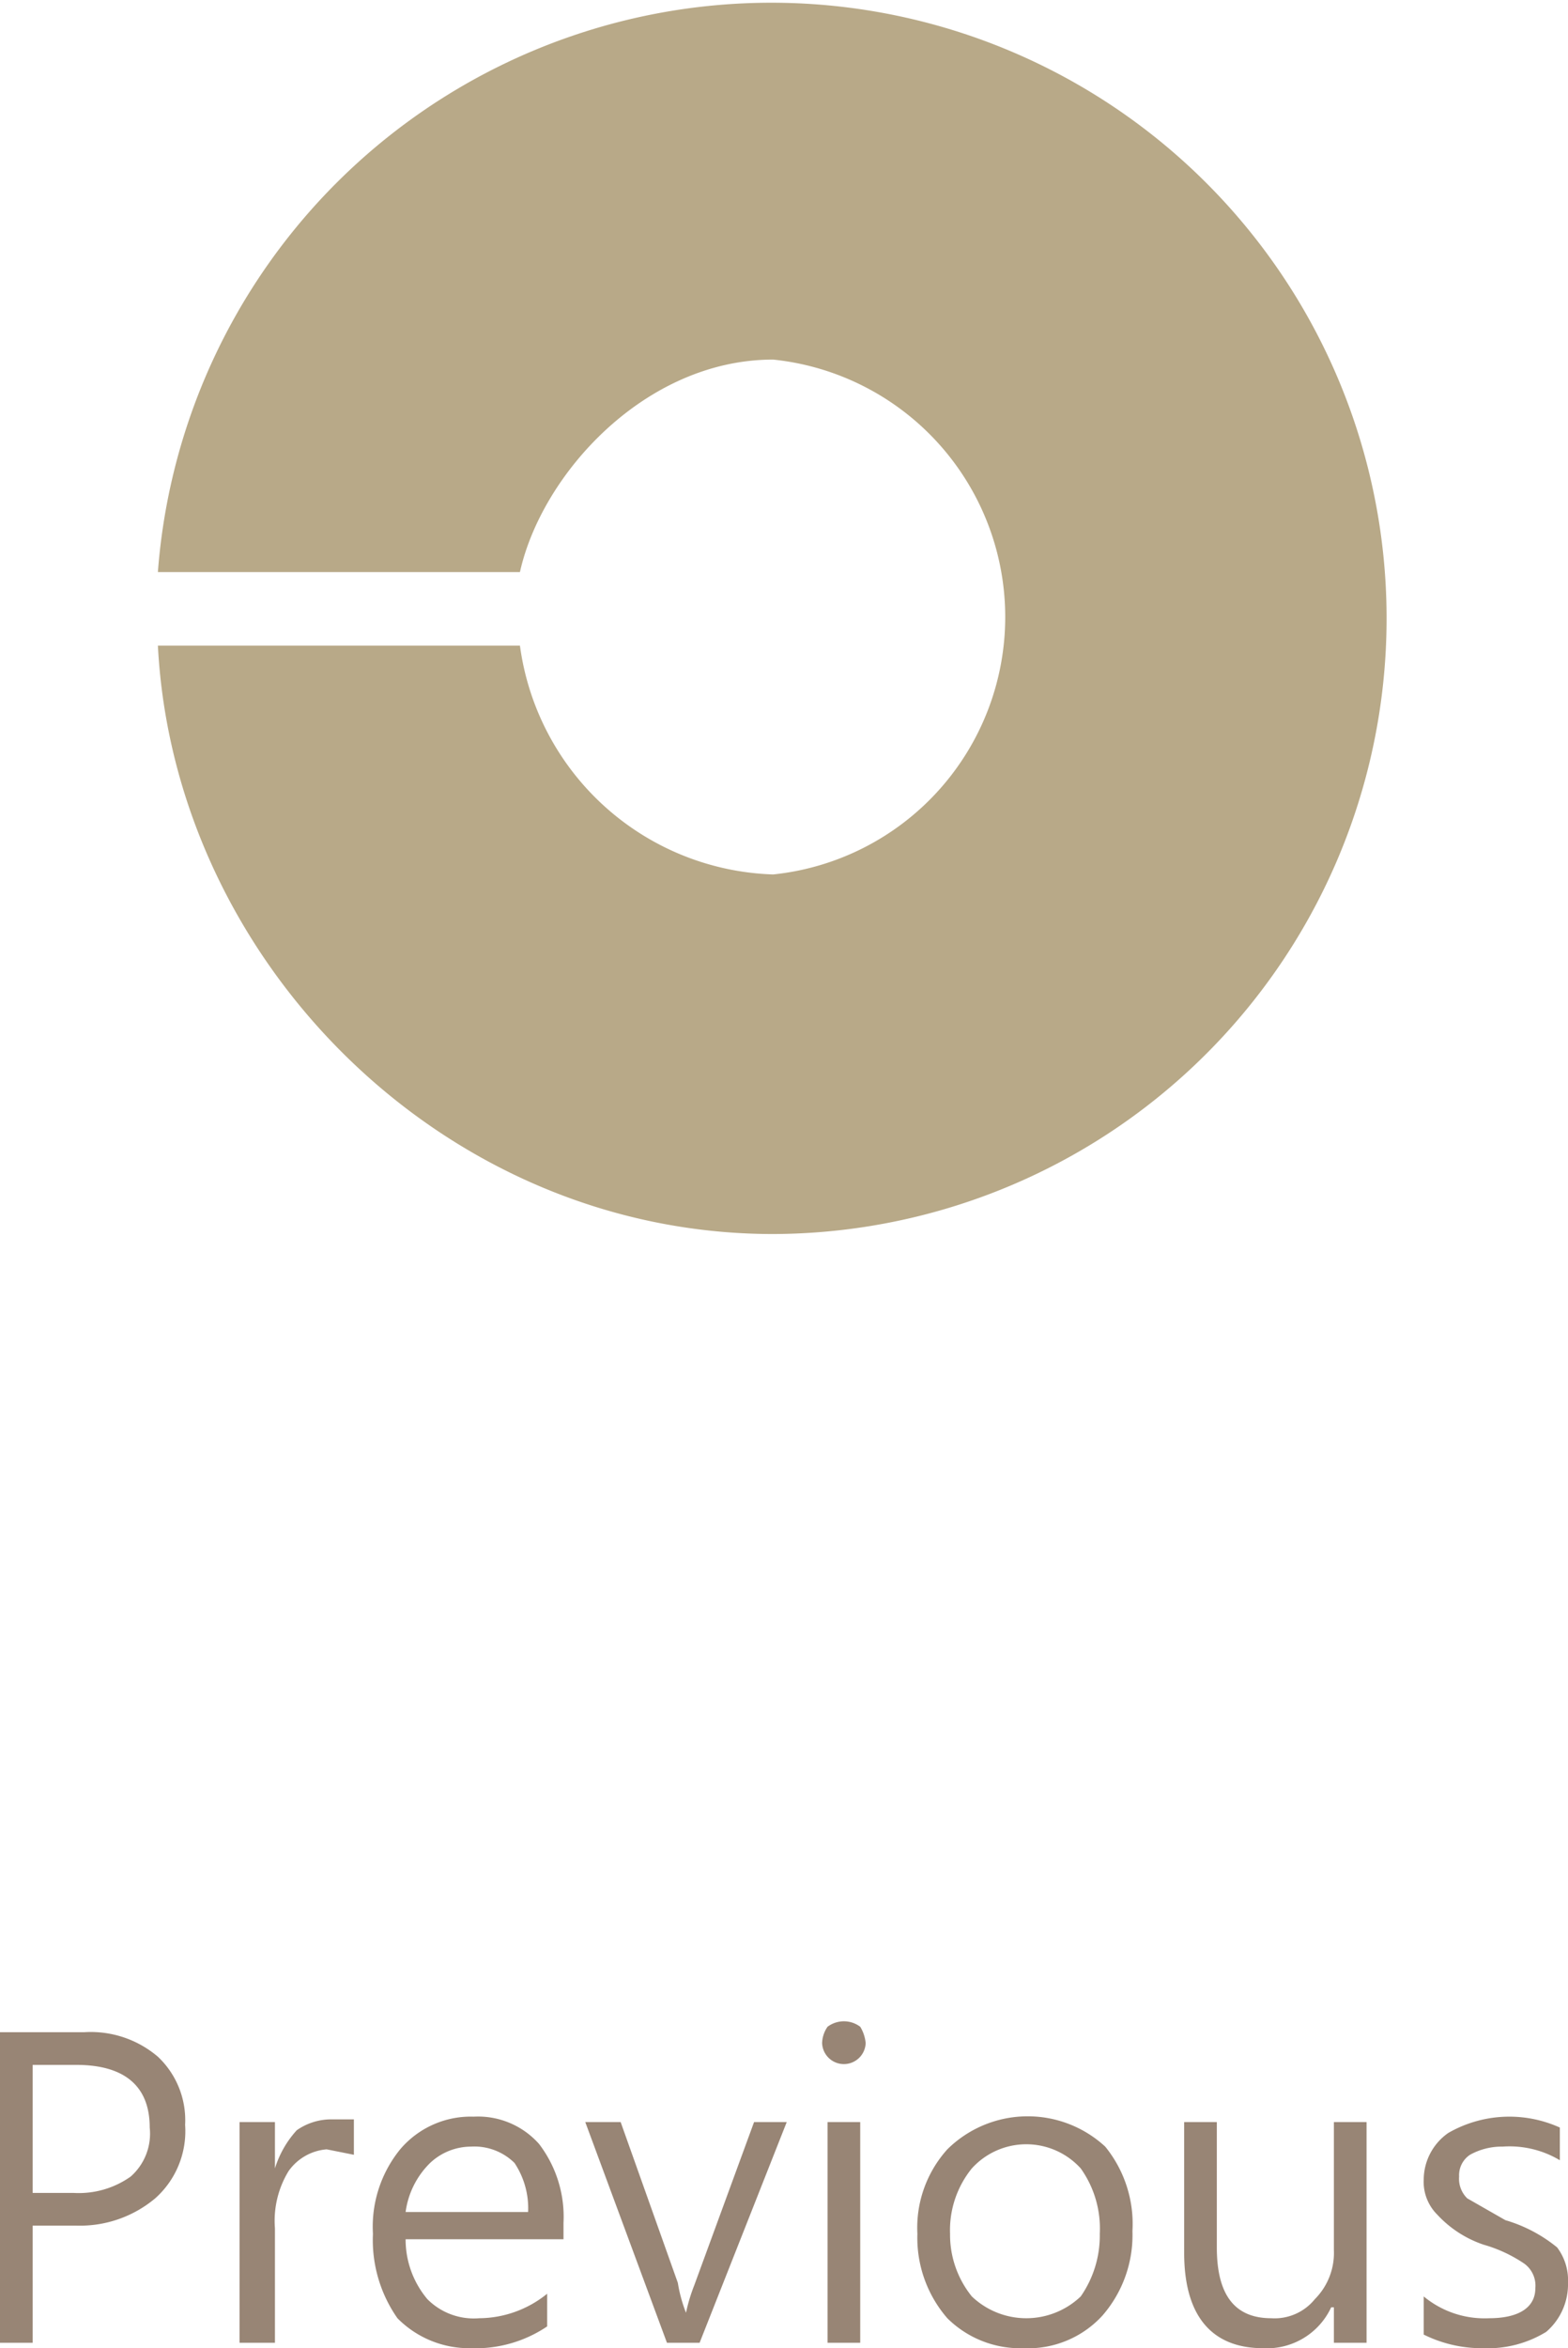 <svg xmlns="http://www.w3.org/2000/svg" width="57.6" height="86.2" viewBox="0 0 57.6 86.2">
  <g>
    <g>
      <path d="M1.2,81.7V86H0V74.6H3.1a3.8,3.8,0,0,1,2.7.9,3.2,3.2,0,0,1,1,2.5,3.3,3.3,0,0,1-1.1,2.7,4.3,4.3,0,0,1-2.9,1Zm0-5.9v4.7H2.7a3.3,3.3,0,0,0,2.1-.6,2.1,2.1,0,0,0,.7-1.8c0-1.5-.9-2.3-2.7-2.3Z" style="fill: #988575"/>
      <path d="M13,79.1l-1-.2a1.9,1.9,0,0,0-1.4.8,3.5,3.5,0,0,0-.5,2.1V86H8.8V77.9h1.3v1.7h0a3.7,3.7,0,0,1,.8-1.4,2.2,2.2,0,0,1,1.3-.4H13Z" style="fill: #988575"/>
      <path d="M20.7,82.2H14.9a3.4,3.4,0,0,0,.8,2.2,2.4,2.4,0,0,0,1.9.7,4,4,0,0,0,2.5-.9v1.2a4.7,4.7,0,0,1-2.8.8,3.7,3.7,0,0,1-2.7-1.1,5,5,0,0,1-.9-3.1,4.5,4.5,0,0,1,1-3.1,3.4,3.4,0,0,1,2.7-1.2,3,3,0,0,1,2.4,1,4.4,4.4,0,0,1,.9,2.9Zm-1.3-1a3,3,0,0,0-.5-1.8,2.1,2.1,0,0,0-1.6-.6,2.2,2.2,0,0,0-1.5.6,3.1,3.1,0,0,0-.9,1.8Z" style="fill: #988575"/>
      <path d="M28.9,77.9,25.7,86H24.5l-3-8.1h1.3l2.1,5.9a5.3,5.3,0,0,0,.3,1.1h0a6.2,6.2,0,0,1,.3-1l2.2-6Z" style="fill: #988575"/>
      <path d="M30.2,75a1.1,1.1,0,0,1,.2-.6,1,1,0,0,1,1.2,0,1.4,1.4,0,0,1,.2.6.8.8,0,0,1-.2.5.8.8,0,0,1-1.2,0A.8.8,0,0,1,30.2,75Zm.2,11V77.9h1.2V86Z" style="fill: #988575"/>
      <path d="M33.7,82a4.3,4.3,0,0,1,1.1-3.1,4.2,4.2,0,0,1,5.8-.1,4.5,4.5,0,0,1,1,3.1A4.5,4.5,0,0,1,40.5,85a3.7,3.7,0,0,1-2.9,1.2,3.8,3.8,0,0,1-2.8-1.1A4.5,4.5,0,0,1,33.7,82Zm1.2,0a3.6,3.6,0,0,0,.8,2.3,2.9,2.9,0,0,0,4,0,3.9,3.9,0,0,0,.7-2.3,3.8,3.8,0,0,0-.7-2.4,2.7,2.7,0,0,0-4,0A3.6,3.6,0,0,0,34.9,82Z" style="fill: #988575"/>
      <path d="M50.2,86H49V84.7h-.1a2.6,2.6,0,0,1-2.5,1.5c-1.9,0-2.9-1.2-2.9-3.5V77.9h1.2v4.6c0,1.8.7,2.6,2,2.6a1.9,1.9,0,0,0,1.6-.7,2.4,2.4,0,0,0,.7-1.8V77.9h1.2Z" style="fill: #988575"/>
      <path d="M52.3,84.3a3.5,3.5,0,0,0,2.4.8c1.1,0,1.7-.4,1.7-1.1a1,1,0,0,0-.4-.9,5.2,5.2,0,0,0-1.5-.7,4.1,4.1,0,0,1-1.7-1.1,1.7,1.7,0,0,1-.5-1.3,2.1,2.1,0,0,1,.9-1.7,4.5,4.5,0,0,1,4.1-.2v1.2a3.6,3.6,0,0,0-2.1-.5,2.4,2.4,0,0,0-1.2.3.9.9,0,0,0-.4.8,1,1,0,0,0,.3.8l1.4.8a5.4,5.4,0,0,1,1.9,1,2,2,0,0,1,.4,1.3,2.3,2.3,0,0,1-.8,1.8,4.1,4.1,0,0,1-2.3.6,4.8,4.8,0,0,1-2.2-.5Z" style="fill: #988575"/>
    </g>
    <path d="M28.4,45.3c-12.1,0-22-10-22.6-21.6H19.1a9.7,9.7,0,0,0,9.3,8.4,9.5,9.5,0,0,0,0-18.9c-4.7,0-8.5,4.2-9.3,7.8H5.8A22.6,22.6,0,1,1,28.4,45.3Z" style="fill: #b8a988"/>
  </g>
</svg>
